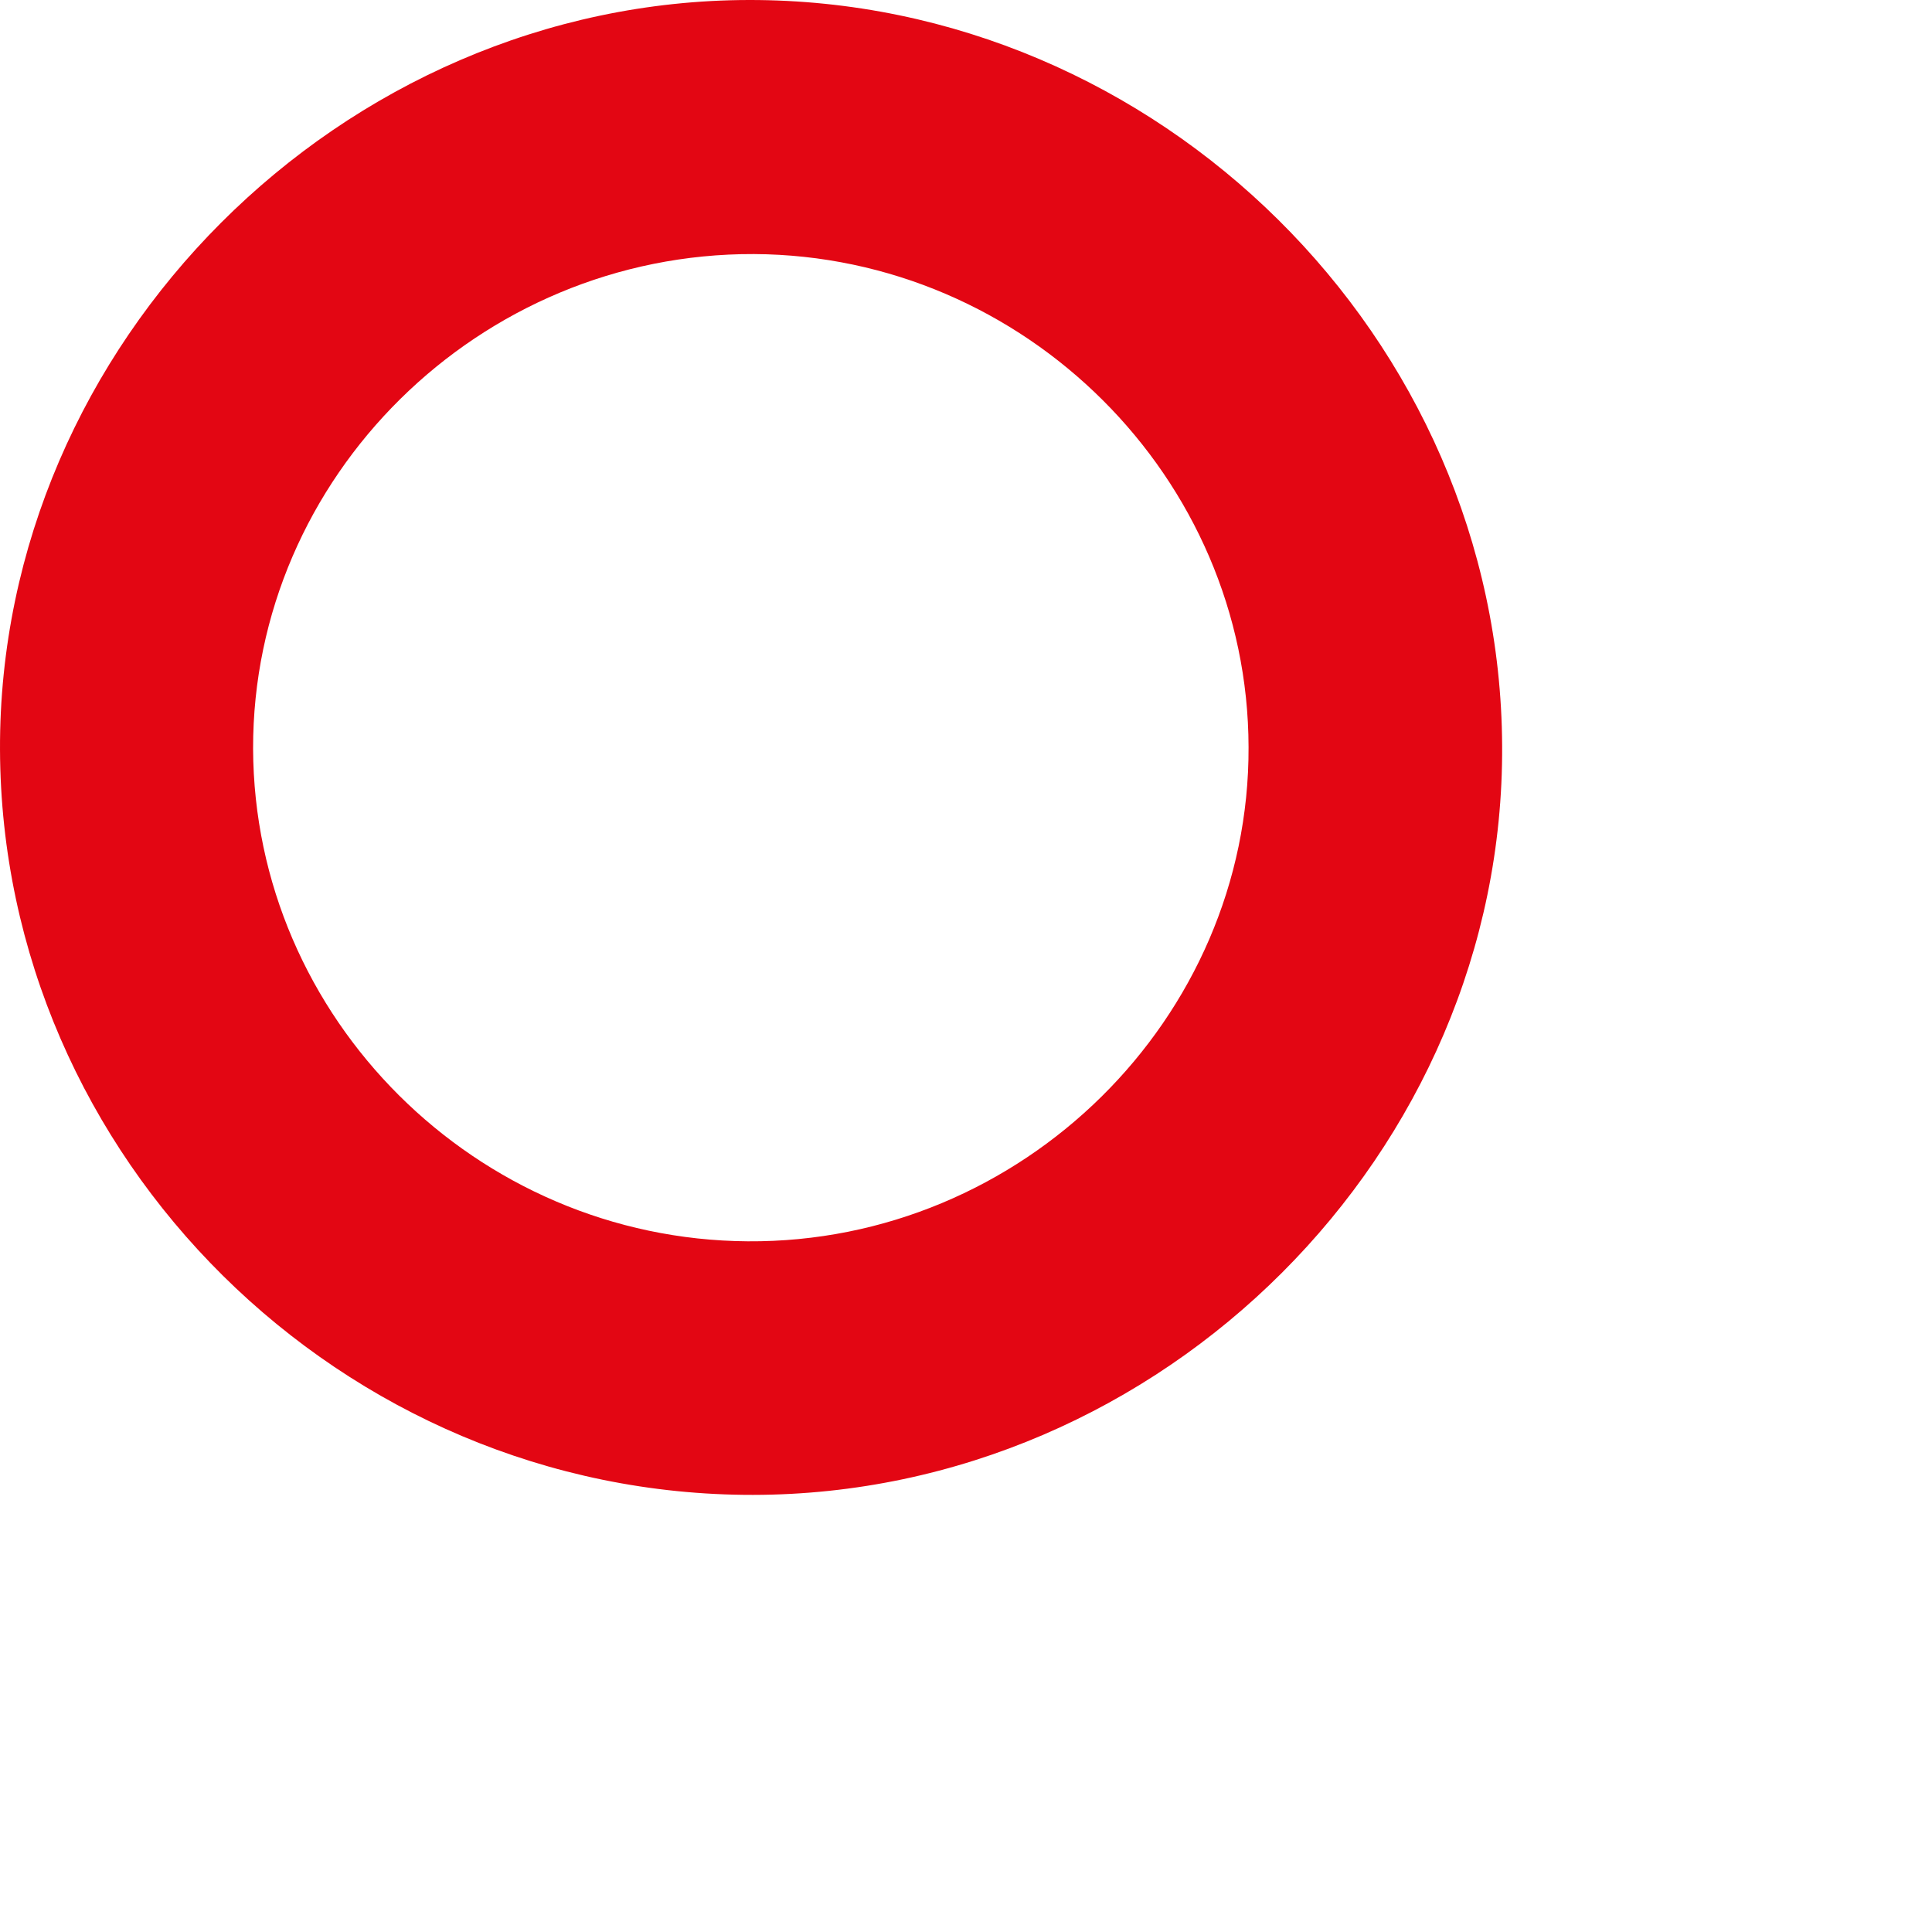 <?xml version="1.0" encoding="utf-8"?>
<svg xmlns="http://www.w3.org/2000/svg" fill="none" height="100%" overflow="visible" preserveAspectRatio="none" style="display: block;" viewBox="0 0 4 4" width="100%">
<path d="M1.559 3.095C0.708 3.096 0.003 2.398 1.21476e-05 1.552C-0.003 0.711 0.707 0.001 1.551 7.71254e-07C2.398 -0.001 3.106 0.7 3.11 1.544C3.115 2.386 2.407 3.094 1.559 3.095ZM1.548 2.57C2.116 2.574 2.587 2.109 2.585 1.547C2.584 0.989 2.122 0.529 1.561 0.526C0.992 0.524 0.523 0.987 0.524 1.55C0.526 2.108 0.986 2.566 1.548 2.57Z" fill="#E30613" id="Vector"/>
</svg>